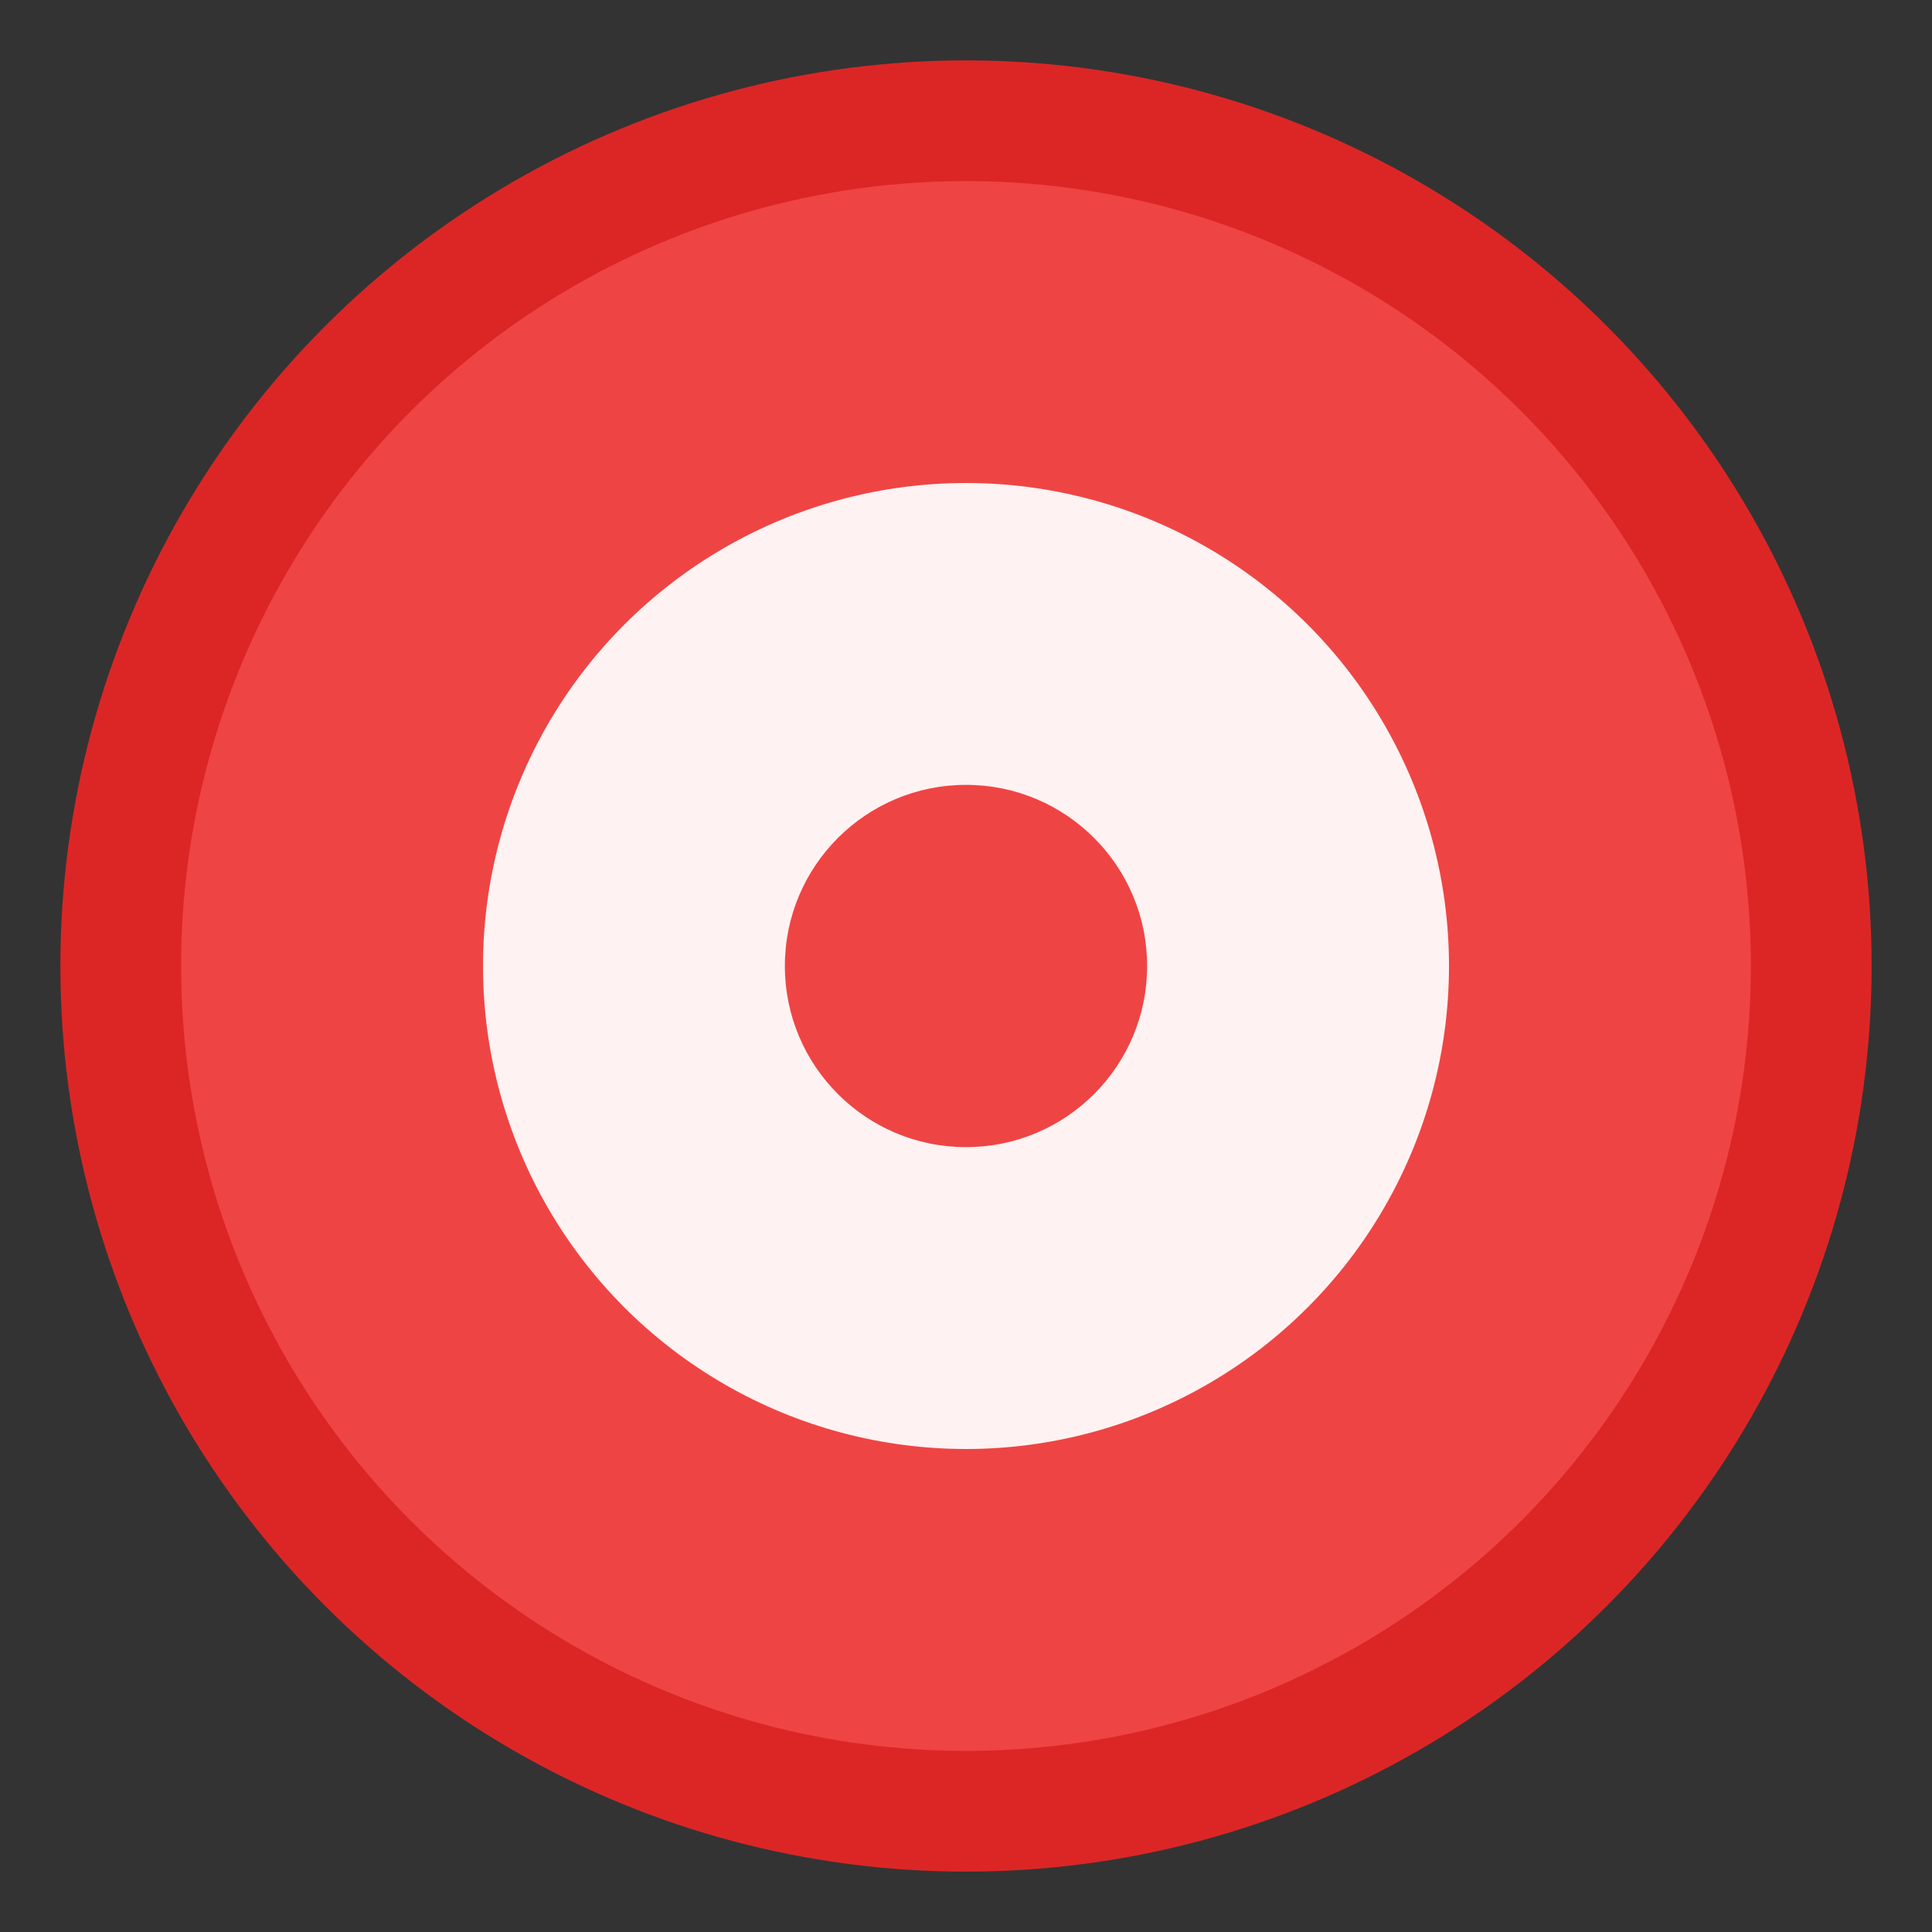 <svg xmlns="http://www.w3.org/2000/svg" viewBox="0 0 32 32" width="32" height="32">
    <rect x="0" y="0" width="32" height="32" fill="#333333" stroke="none"/>
    <circle cx="16" cy="16" r="14" fill="#ef4444" stroke="#dc2626" stroke-width="2" />
    <circle cx="16" cy="16" r="8" fill="#fef2f2" />
    <circle cx="16" cy="16" r="3" fill="#ef4444" />
</svg>
